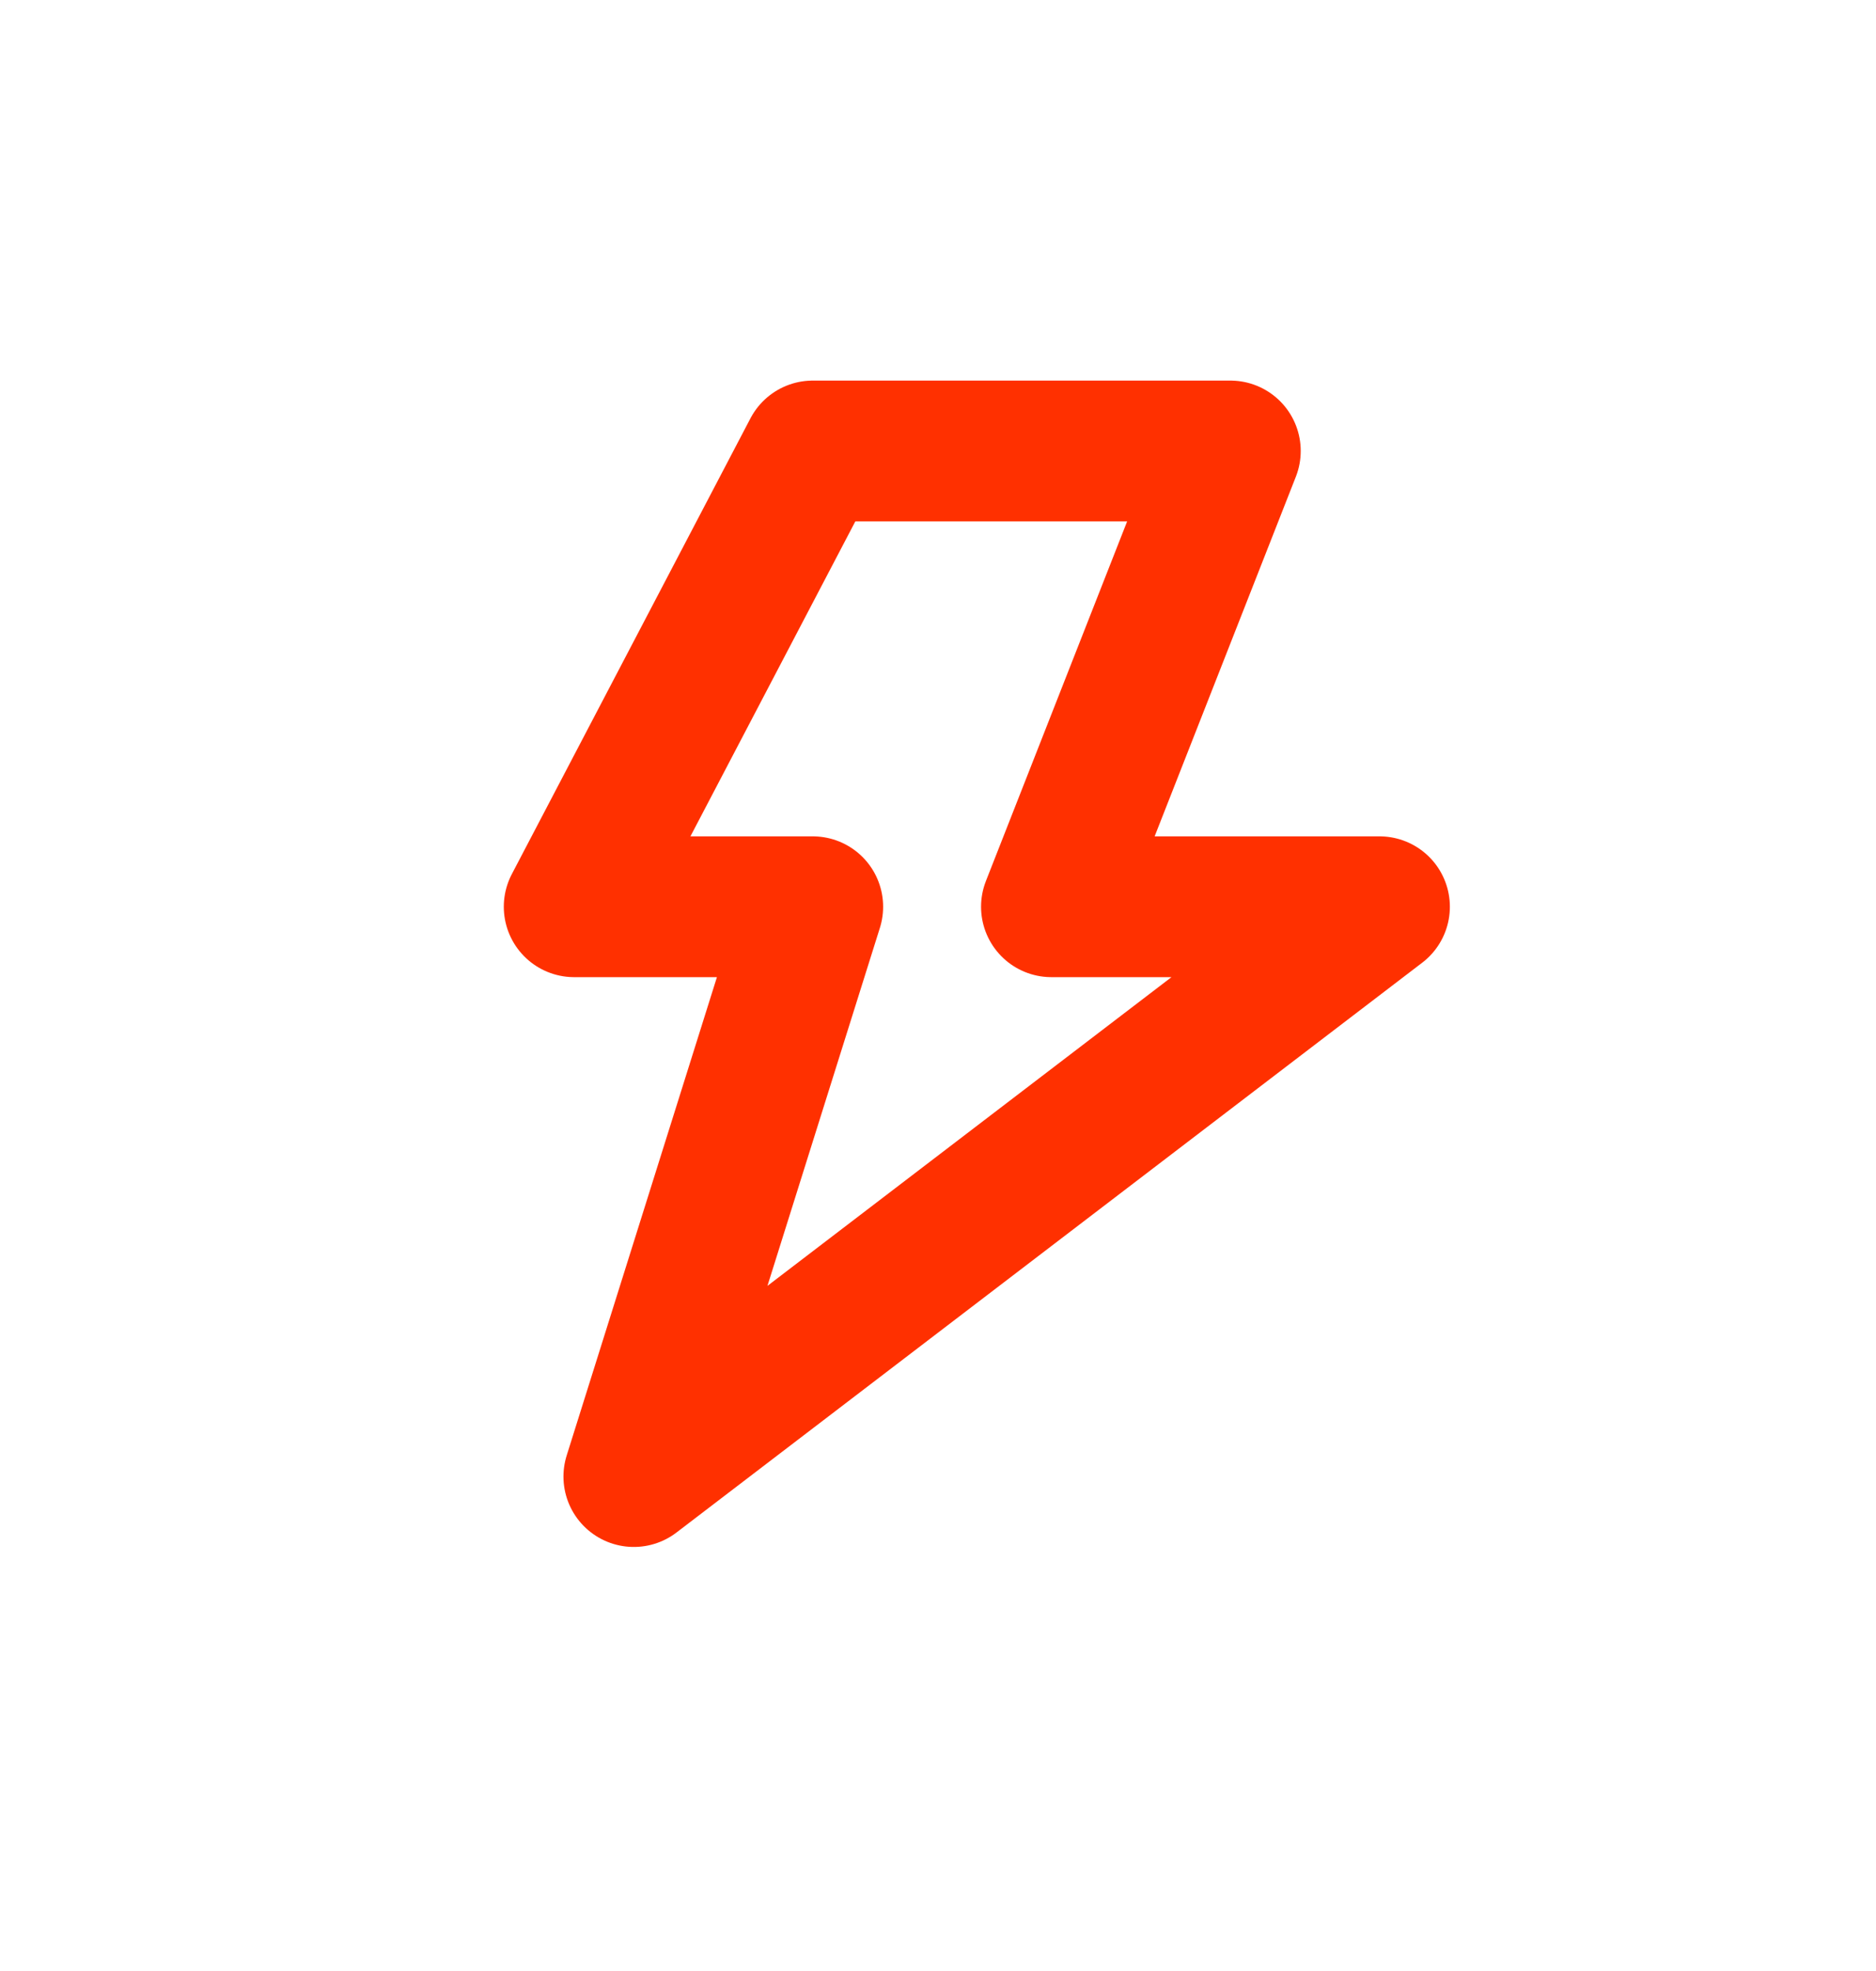 <svg width="20" height="21" viewBox="0 0 20 21" fill="none" xmlns="http://www.w3.org/2000/svg">
<path fill-rule="evenodd" clip-rule="evenodd" d="M8.665 4.805L6.121 9.661H8.665L6.757 15.732L14.707 9.661H11.209L13.117 4.805H8.665Z" stroke="#FF3000" stroke-width="1.5" stroke-linecap="round" stroke-linejoin="round"/>
</svg>
